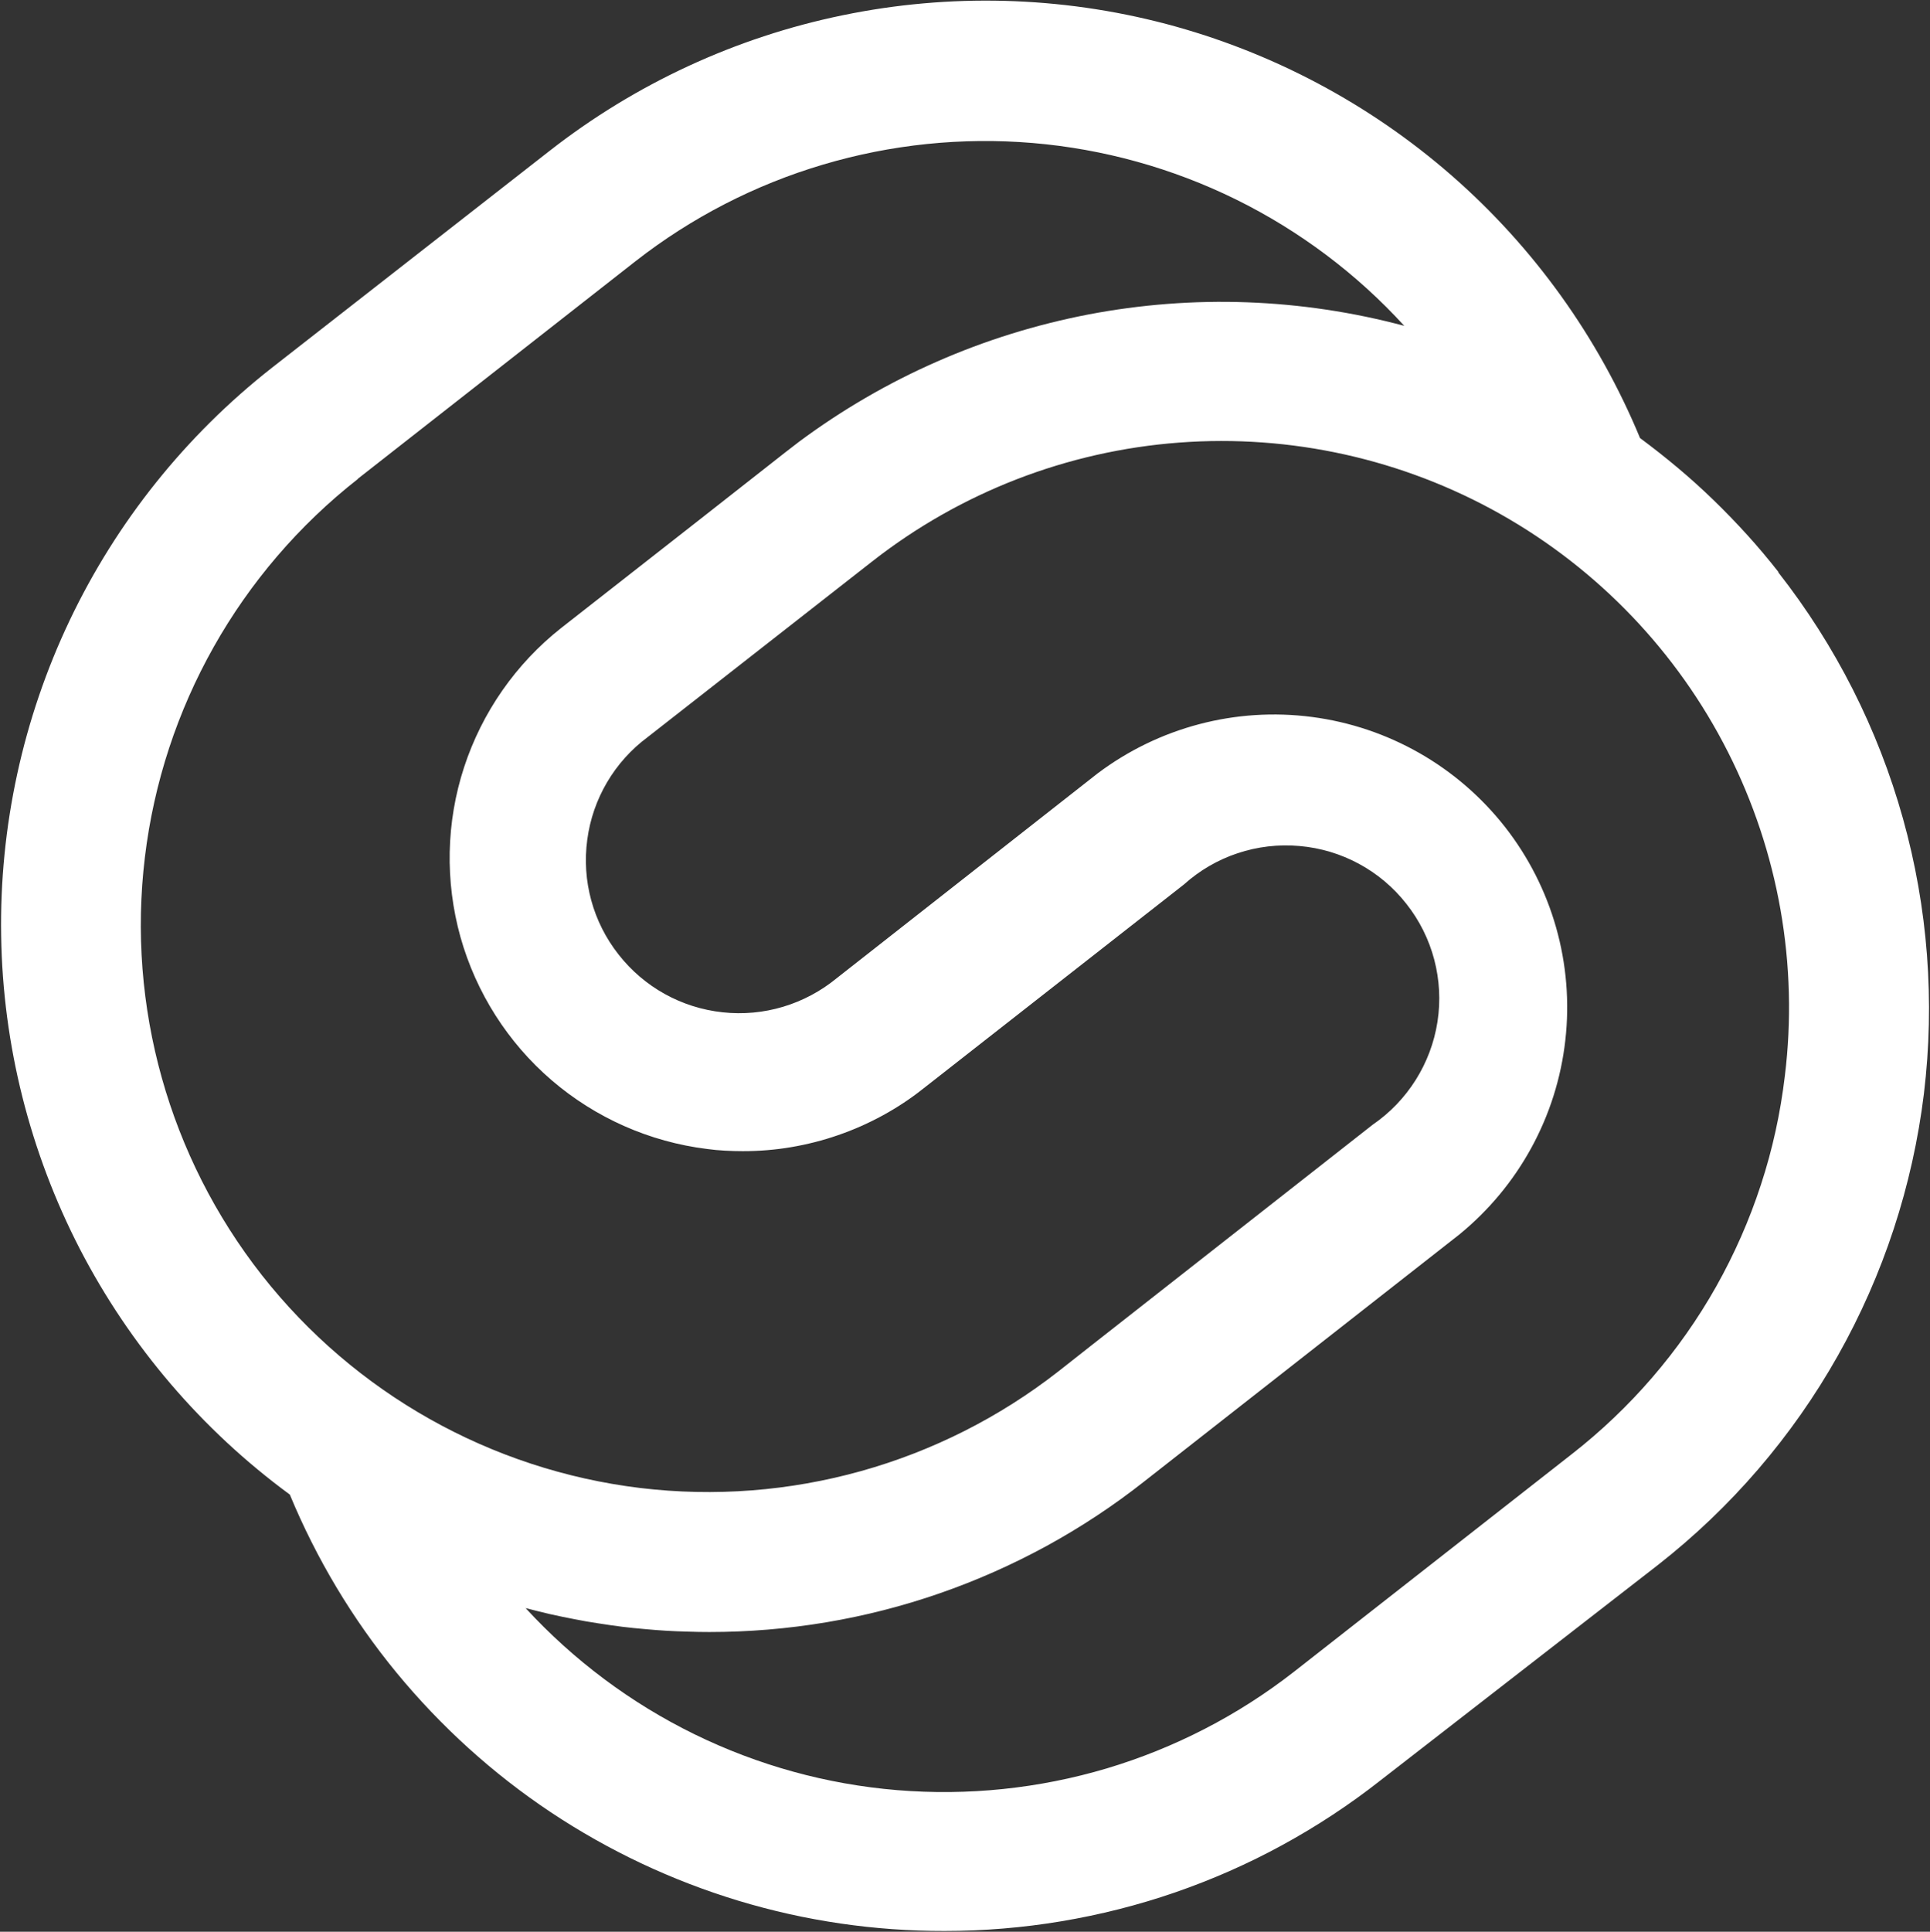 <svg version="1.2" xmlns="http://www.w3.org/2000/svg" viewBox="0 0 1493 1494" width="1493" height="1494">
	<rect x="0" y="0" width="1493" height="1494" fill="#333333" stroke="none"/>
	<title>Salama-Logo-svg</title>
	<style>
		.s0 { fill: #ffffff } 
	</style>
	<path id="Layer" fill-rule="evenodd" class="s0" d="m1375.7 442.7c44.3 56.5 77.1 121.2 96.4 190.4 19.3 69.1 24.8 141.4 16.2 212.7-8.7 71.2-31.3 140.1-66.6 202.7-35.2 62.5-82.5 117.5-139.1 161.8l-214.9 166.8c-23.8 18.7-49.2 35.4-75.8 49.9-26.5 14.5-54.3 26.7-82.9 36.6-28.7 9.9-58.1 17.3-87.9 22.3-29.9 5-60.1 7.5-90.4 7.5-53.9 0.1-107.6-7.7-159.2-23.3-51.6-15.6-100.6-38.7-145.4-68.5-44.9-29.9-85-66.3-119.3-107.9-34.2-41.6-62-88.1-82.6-137.8-68.1-50-123.6-115-162.4-189.9-38.7-75-59.6-157.9-60.9-242.2-1.4-84.3 16.8-167.9 53-244 36.3-76.2 89.7-142.9 156.1-195.1l215-167.9c66.5-52 144.2-88 226.9-105 82.8-17.1 168.4-14.8 250.1 6.7 81.7 21.6 157.3 61.7 220.9 117.2 63.7 55.6 113.5 125.1 145.8 203.1q15 11.1 29.3 23.1 14.3 12 27.7 25 13.4 13 26 26.9 12.5 13.8 24 28.5zm-1098.8-72.3c-91.6 71.8-150.9 177-164.8 292.4-14 115.5 18.6 231.8 90.4 323.3 71.9 91.5 177.2 150.7 292.7 164.7 115.6 13.9 232-18.6 323.7-90.3l24.9-19.6 218-171c27-18.5 45.2-47.4 50.2-79.7 5-32.4-3.7-65.4-24-91.1-20.2-25.8-50.2-42-82.8-44.8-32.7-2.9-65.1 7.9-89.4 29.8l-201.7 157.9c-9.8 7.8-20.3 14.7-31.3 20.7-11 6-22.5 11.1-34.4 15.2-11.8 4.1-24 7.2-36.4 9.3-12.3 2.1-24.9 3.1-37.4 3.1q-3.5 0-6.9-0.1-3.5-0.1-7-0.3-3.4-0.2-6.9-0.5-3.4-0.4-6.9-0.8c-44.4-5.5-86.2-24-120.1-53.1-34-29.2-58.5-67.8-70.6-110.8-12-43.1-11.1-88.8 2.8-131.3 13.9-42.5 40-80 75.1-107.7l106.8-83.6 66.4-52.1 10.9-8.4c33-24.5 68.7-45.3 106.3-61.8 37.7-16.6 77.1-28.8 117.5-36.6 40.4-7.7 81.5-10.9 122.7-9.4 41.1 1.5 81.9 7.6 121.6 18.2-36.9-40.4-81.2-73.6-130.3-97.8-49.2-24.2-102.5-39-157.1-43.6-54.7-4.6-109.7 1.1-162.2 16.7-52.6 15.6-101.7 40.9-144.9 74.6l-215 168.4zm1059.8 211.2c-39.1-77.3-100.4-141.4-176-184-75.6-42.6-162.1-61.8-248.6-55.3-86.6 6.5-169.2 38.5-237.5 92l-173.6 135.8c-25.6 19-42.5 47.6-46.7 79.3-4.3 31.7 4.4 63.7 24.2 88.8 19.7 25.2 48.7 41.3 80.5 44.7 31.8 3.5 63.6-6.1 88.3-26.4l201.6-158.2c47.5-35.8 107.1-51.5 166-43.8 59 7.7 112.5 38.2 149.2 84.9 36.7 46.8 53.5 106.1 46.8 165.1-6.6 59-36.2 113-82.3 150.5l-176.9 138.6-66.5 52.1c-23.7 18.7-49 35.4-75.5 49.9-26.6 14.5-54.3 26.8-82.9 36.7-28.5 9.9-57.9 17.4-87.7 22.4-29.9 5-60.1 7.5-90.3 7.5q-8.4 0-16.8-0.3-8.4-0.2-16.8-0.7-8.3-0.5-16.7-1.3-8.3-0.7-16.7-1.7-9.5-1.2-18.9-2.7-9.5-1.4-18.9-3.3-9.4-1.8-18.8-3.9-9.3-2.2-18.6-4.6c37.1 40.3 81.3 73.4 130.5 97.5 49.2 24.1 102.4 38.8 157 43.3 54.6 4.5 109.5-1.2 162-16.8 52.5-15.7 101.6-41 144.8-74.7l214.9-168.3c22.7-17.7 43.6-37.6 62.3-59.3 18.8-21.8 35.4-45.4 49.5-70.4 14.1-25.1 25.7-51.4 34.6-78.7 9-27.4 15.1-55.5 18.5-84 10.6-86.1-4.8-173.3-44-250.7z"/>
</svg>